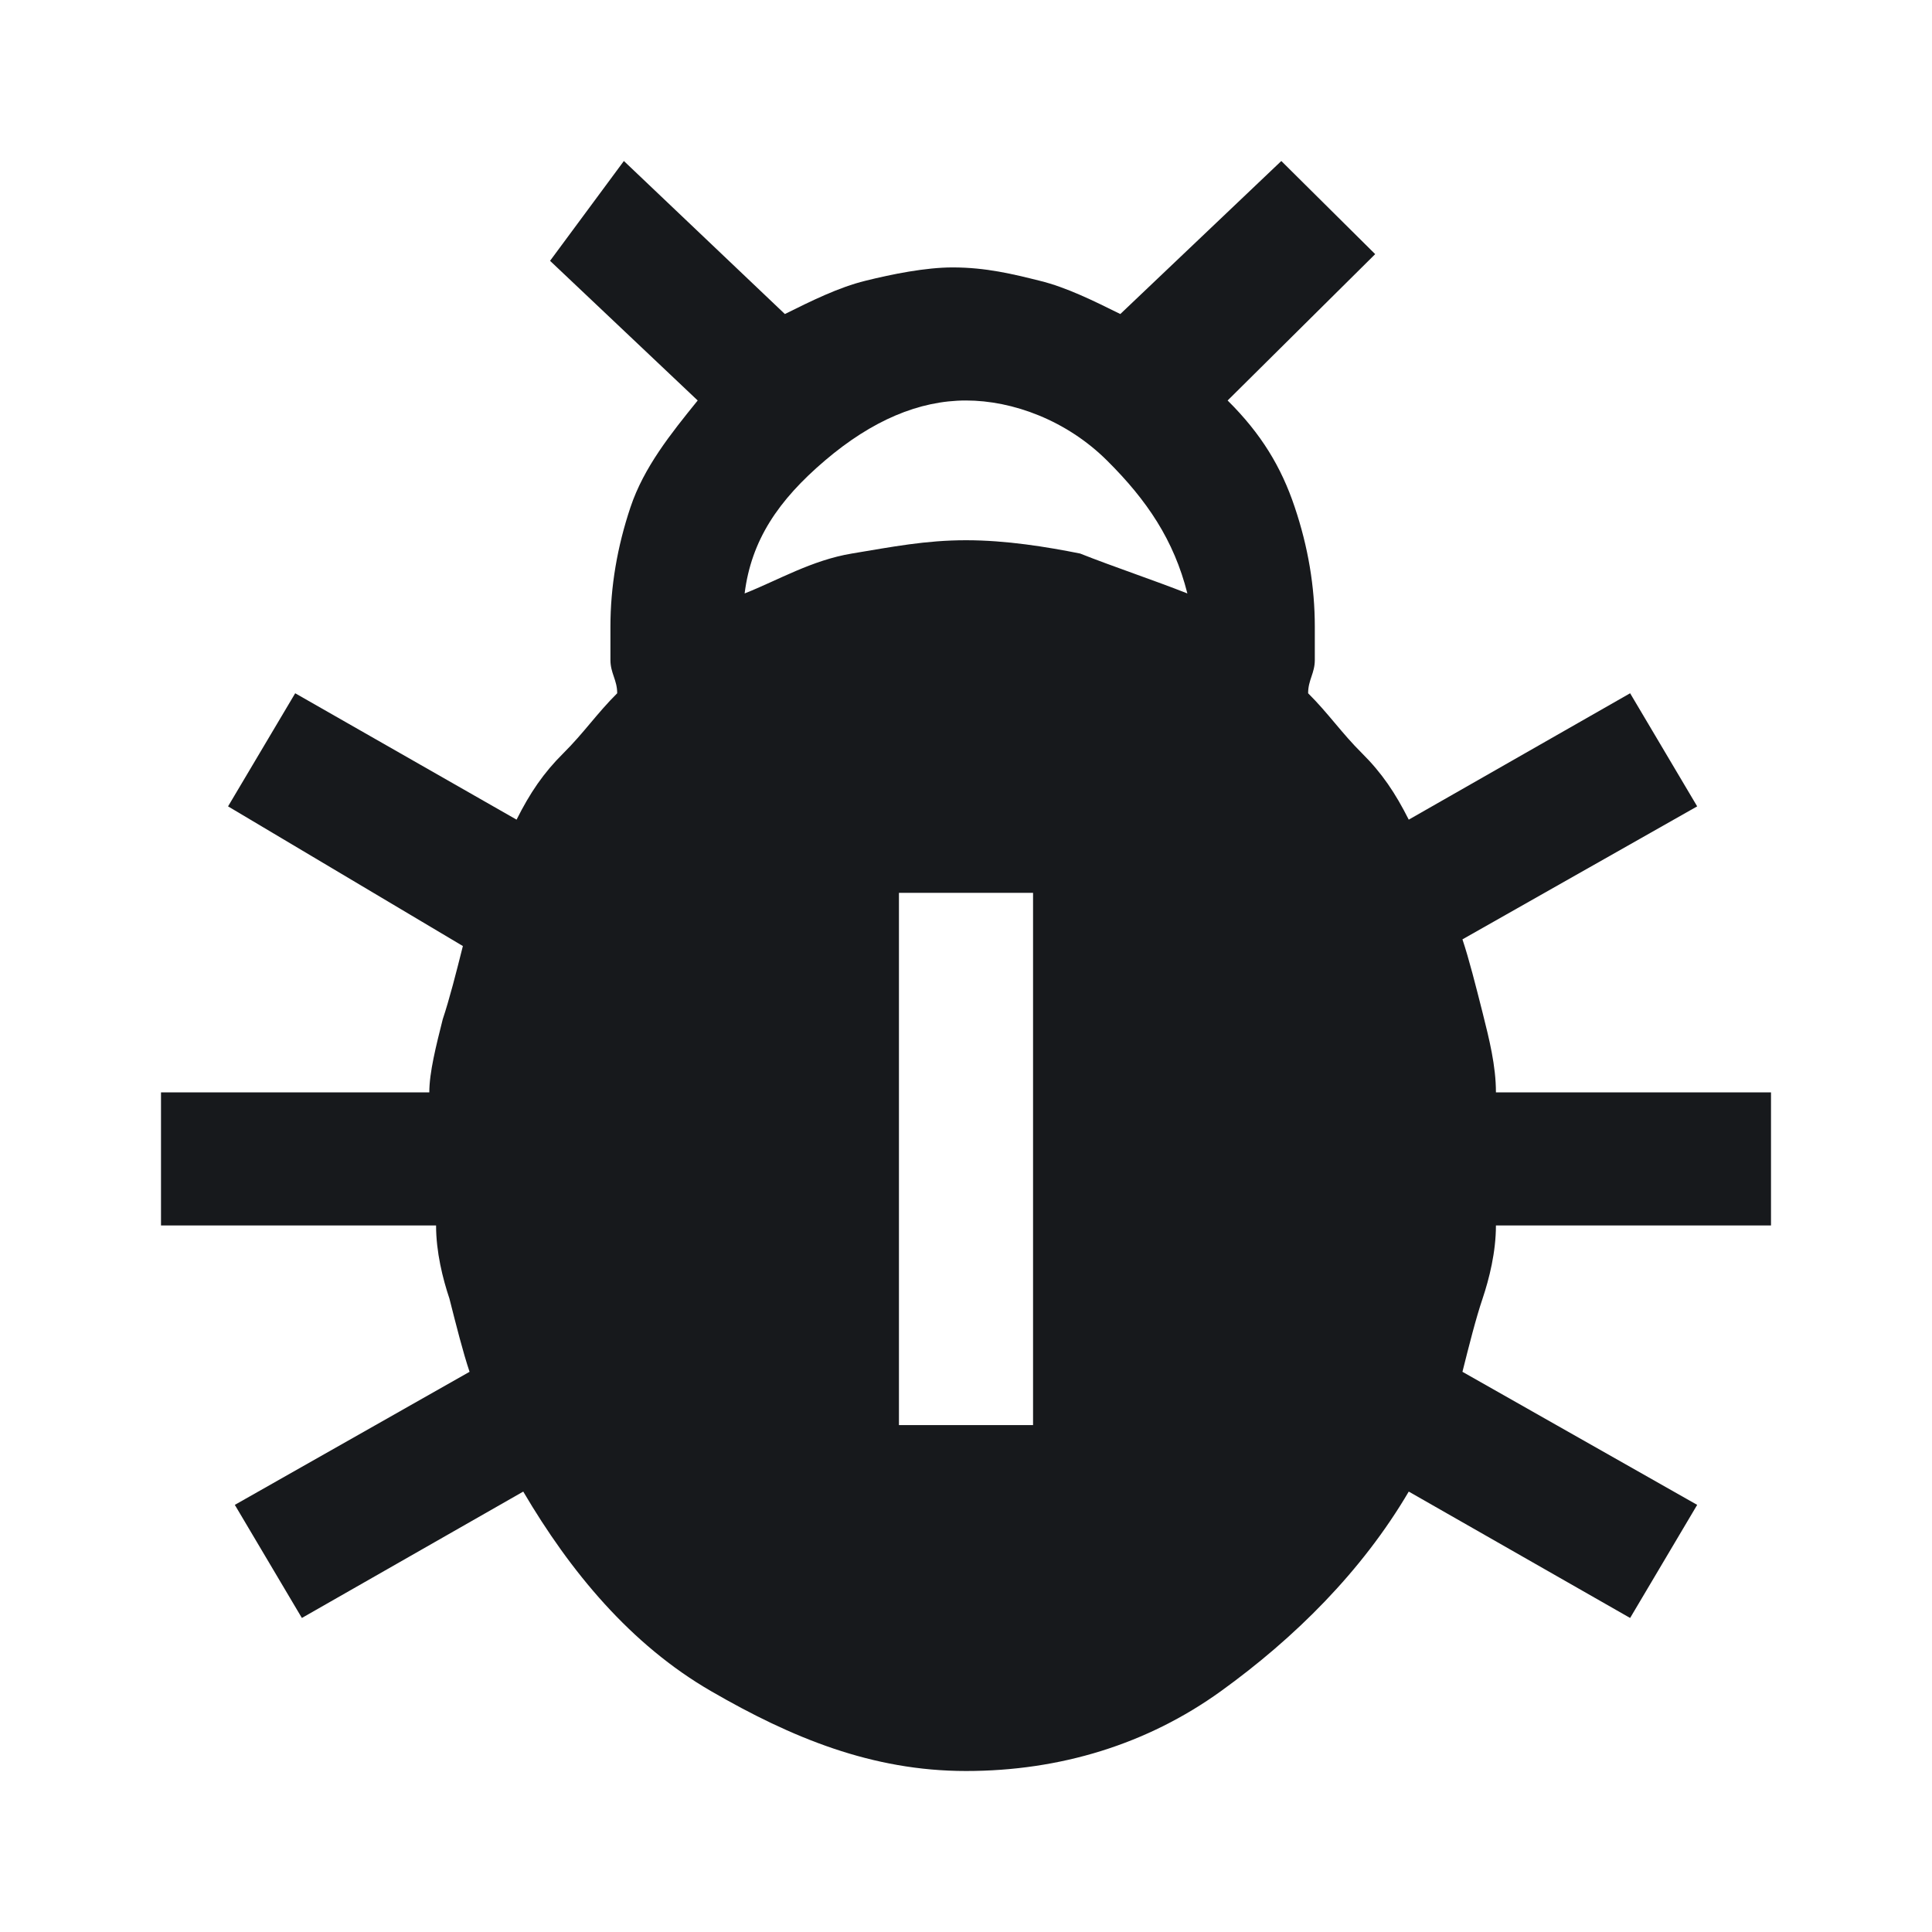 <svg width="24" height="24" viewBox="0 0 24 24" fill="none" xmlns="http://www.w3.org/2000/svg">
<path d="M18.583 15.223H22V13.57H18.583C18.583 13.24 18.5 12.909 18.417 12.579C18.333 12.248 18.25 11.917 18.167 11.669L21.083 10.017L20.25 8.612L17.5 10.182C17.333 9.851 17.167 9.603 16.917 9.355C16.667 9.107 16.5 8.86 16.25 8.612C16.25 8.446 16.333 8.364 16.333 8.198C16.333 8.033 16.333 7.95 16.333 7.785C16.333 7.289 16.25 6.793 16.083 6.298C15.917 5.802 15.667 5.388 15.25 4.975L17.083 3.157L15.917 2L13.917 3.901C13.583 3.736 13.25 3.57 12.917 3.488C12.583 3.405 12.25 3.322 11.833 3.322C11.5 3.322 11.083 3.405 10.75 3.488C10.417 3.57 10.083 3.736 9.75 3.901L7.75 2L6.833 3.24L8.667 4.975C8.333 5.388 8 5.802 7.833 6.298C7.667 6.793 7.583 7.289 7.583 7.785C7.583 7.95 7.583 8.116 7.583 8.198C7.583 8.364 7.667 8.446 7.667 8.612C7.417 8.86 7.25 9.107 7 9.355C6.75 9.603 6.583 9.851 6.417 10.182L3.667 8.612L2.833 10.017L5.75 11.752C5.667 12.083 5.583 12.413 5.5 12.661C5.417 12.992 5.333 13.322 5.333 13.57H2V15.223H5.417C5.417 15.554 5.5 15.884 5.583 16.132C5.667 16.463 5.75 16.793 5.833 17.041L2.917 18.694L3.75 20.099L6.5 18.529C7.083 19.521 7.833 20.43 8.833 21.008C9.833 21.587 10.833 22 12 22C13.167 22 14.25 21.669 15.167 21.008C16.083 20.347 16.917 19.521 17.5 18.529L20.25 20.099L21.083 18.694L18.167 17.041C18.25 16.711 18.333 16.38 18.417 16.132C18.5 15.884 18.583 15.554 18.583 15.223ZM12.833 17.703H11.167V11.091H12.833V17.703ZM13.417 6.876C13 6.793 12.5 6.711 12 6.711C11.5 6.711 11.083 6.793 10.583 6.876C10.083 6.959 9.667 7.207 9.25 7.372C9.333 6.711 9.667 6.215 10.25 5.719C10.833 5.223 11.417 4.975 12 4.975C12.583 4.975 13.25 5.223 13.75 5.719C14.25 6.215 14.583 6.711 14.75 7.372C14.333 7.207 13.833 7.041 13.417 6.876Z" fill="#17191C"/>
</svg>
